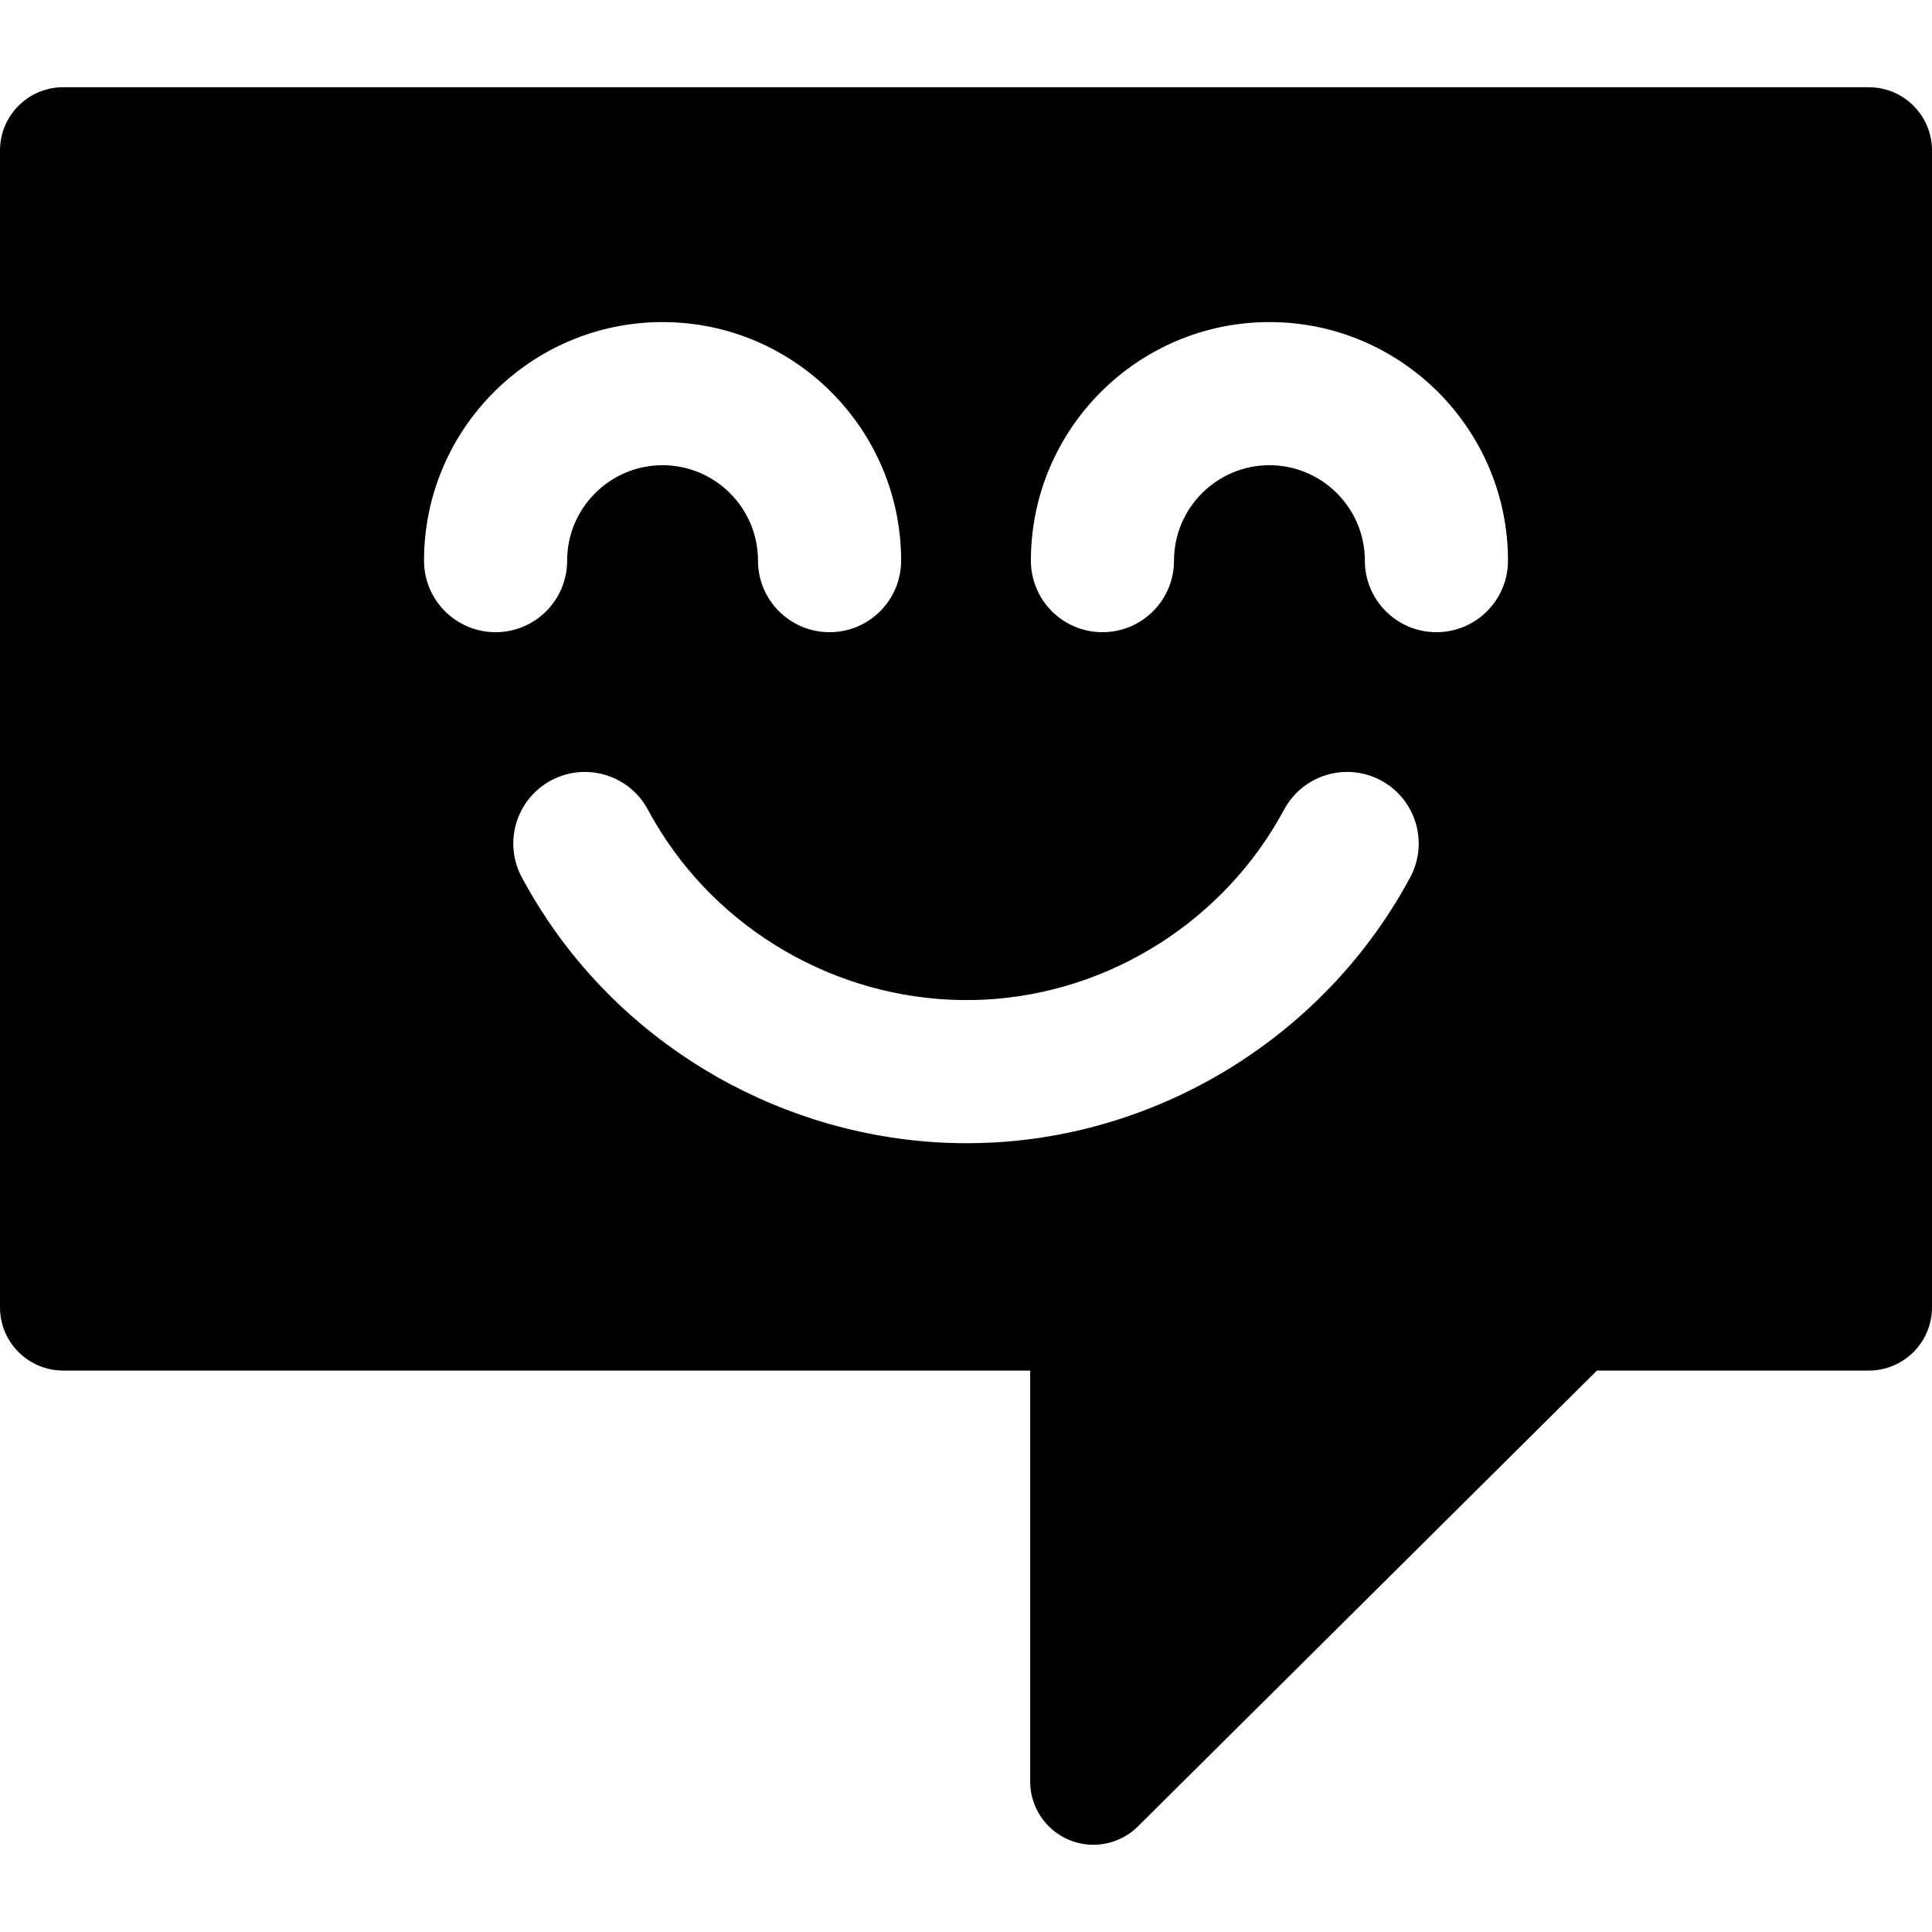 <?xml version="1.0" encoding="iso-8859-1"?>
<!-- Generator: Adobe Illustrator 16.0.0, SVG Export Plug-In . SVG Version: 6.00 Build 0)  -->
<!DOCTYPE svg PUBLIC "-//W3C//DTD SVG 1.1//EN" "http://www.w3.org/Graphics/SVG/1.1/DTD/svg11.dtd">
<svg version="1.1" id="Capa_1" xmlns="http://www.w3.org/2000/svg" xmlns:xlink="http://www.w3.org/1999/xlink" x="0px" y="0px"
	 width="404.943px" height="404.943px" viewBox="0 0 404.943 404.943" style="enable-background:new 0 0 404.943 404.943;"
	 xml:space="preserve">
<g>
	<path d="M391.691,18.284H13.25C5.932,18.284,0,24.219,0,31.536v242.48c0,7.32,5.932,13.252,13.25,13.252h202.674v86.137
		c0,5.359,3.229,10.193,8.182,12.244c1.639,0.68,3.359,1.01,5.066,1.01c3.446,0,6.838-1.348,9.372-3.883l96.173-95.508h56.975
		c7.32,0,13.252-5.932,13.252-13.252V31.535C404.943,24.218,399.012,18.284,391.691,18.284z M88.873,117.507c0-27.57,22.43-50,50-50
		c27.57,0,50,22.43,50,50c0,8.284-6.716,15-15,15c-8.284,0-15-6.716-15-15c0-11.028-8.972-20-20-20c-11.028,0-20,8.972-20,20
		c0,8.284-6.716,15-15,15C95.589,132.507,88.873,125.791,88.873,117.507z M295.572,183.892
		c-17.348,32.33-50.836,53.625-87.395,55.576c-1.853,0.099-3.705,0.147-5.548,0.147c-34.87,0-68.088-17.495-87.713-46.543
		c-2.001-2.963-3.865-6.05-5.545-9.179c-3.918-7.299-1.177-16.393,6.123-20.31c7.297-3.918,16.392-1.177,20.311,6.123
		c1.201,2.239,2.538,4.451,3.973,6.575c14.797,21.904,40.408,34.64,66.8,33.229c26.163-1.397,50.135-16.649,62.562-39.805
		c3.918-7.3,13.01-10.042,20.311-6.125C296.75,167.498,299.49,176.593,295.572,183.892z M301.07,132.507c-8.283,0-15-6.716-15-15
		c0-11.028-8.971-20-20-20c-11.027,0-19.999,8.972-19.999,20c0,8.284-6.716,15-15,15s-15-6.716-15-15c0-27.57,22.43-50,49.999-50
		c27.57,0,50,22.43,50,50C316.07,125.791,309.355,132.507,301.07,132.507z"/>
</g>
<g>
</g>
<g>
</g>
<g>
</g>
<g>
</g>
<g>
</g>
<g>
</g>
<g>
</g>
<g>
</g>
<g>
</g>
<g>
</g>
<g>
</g>
<g>
</g>
<g>
</g>
<g>
</g>
<g>
</g>
</svg>
